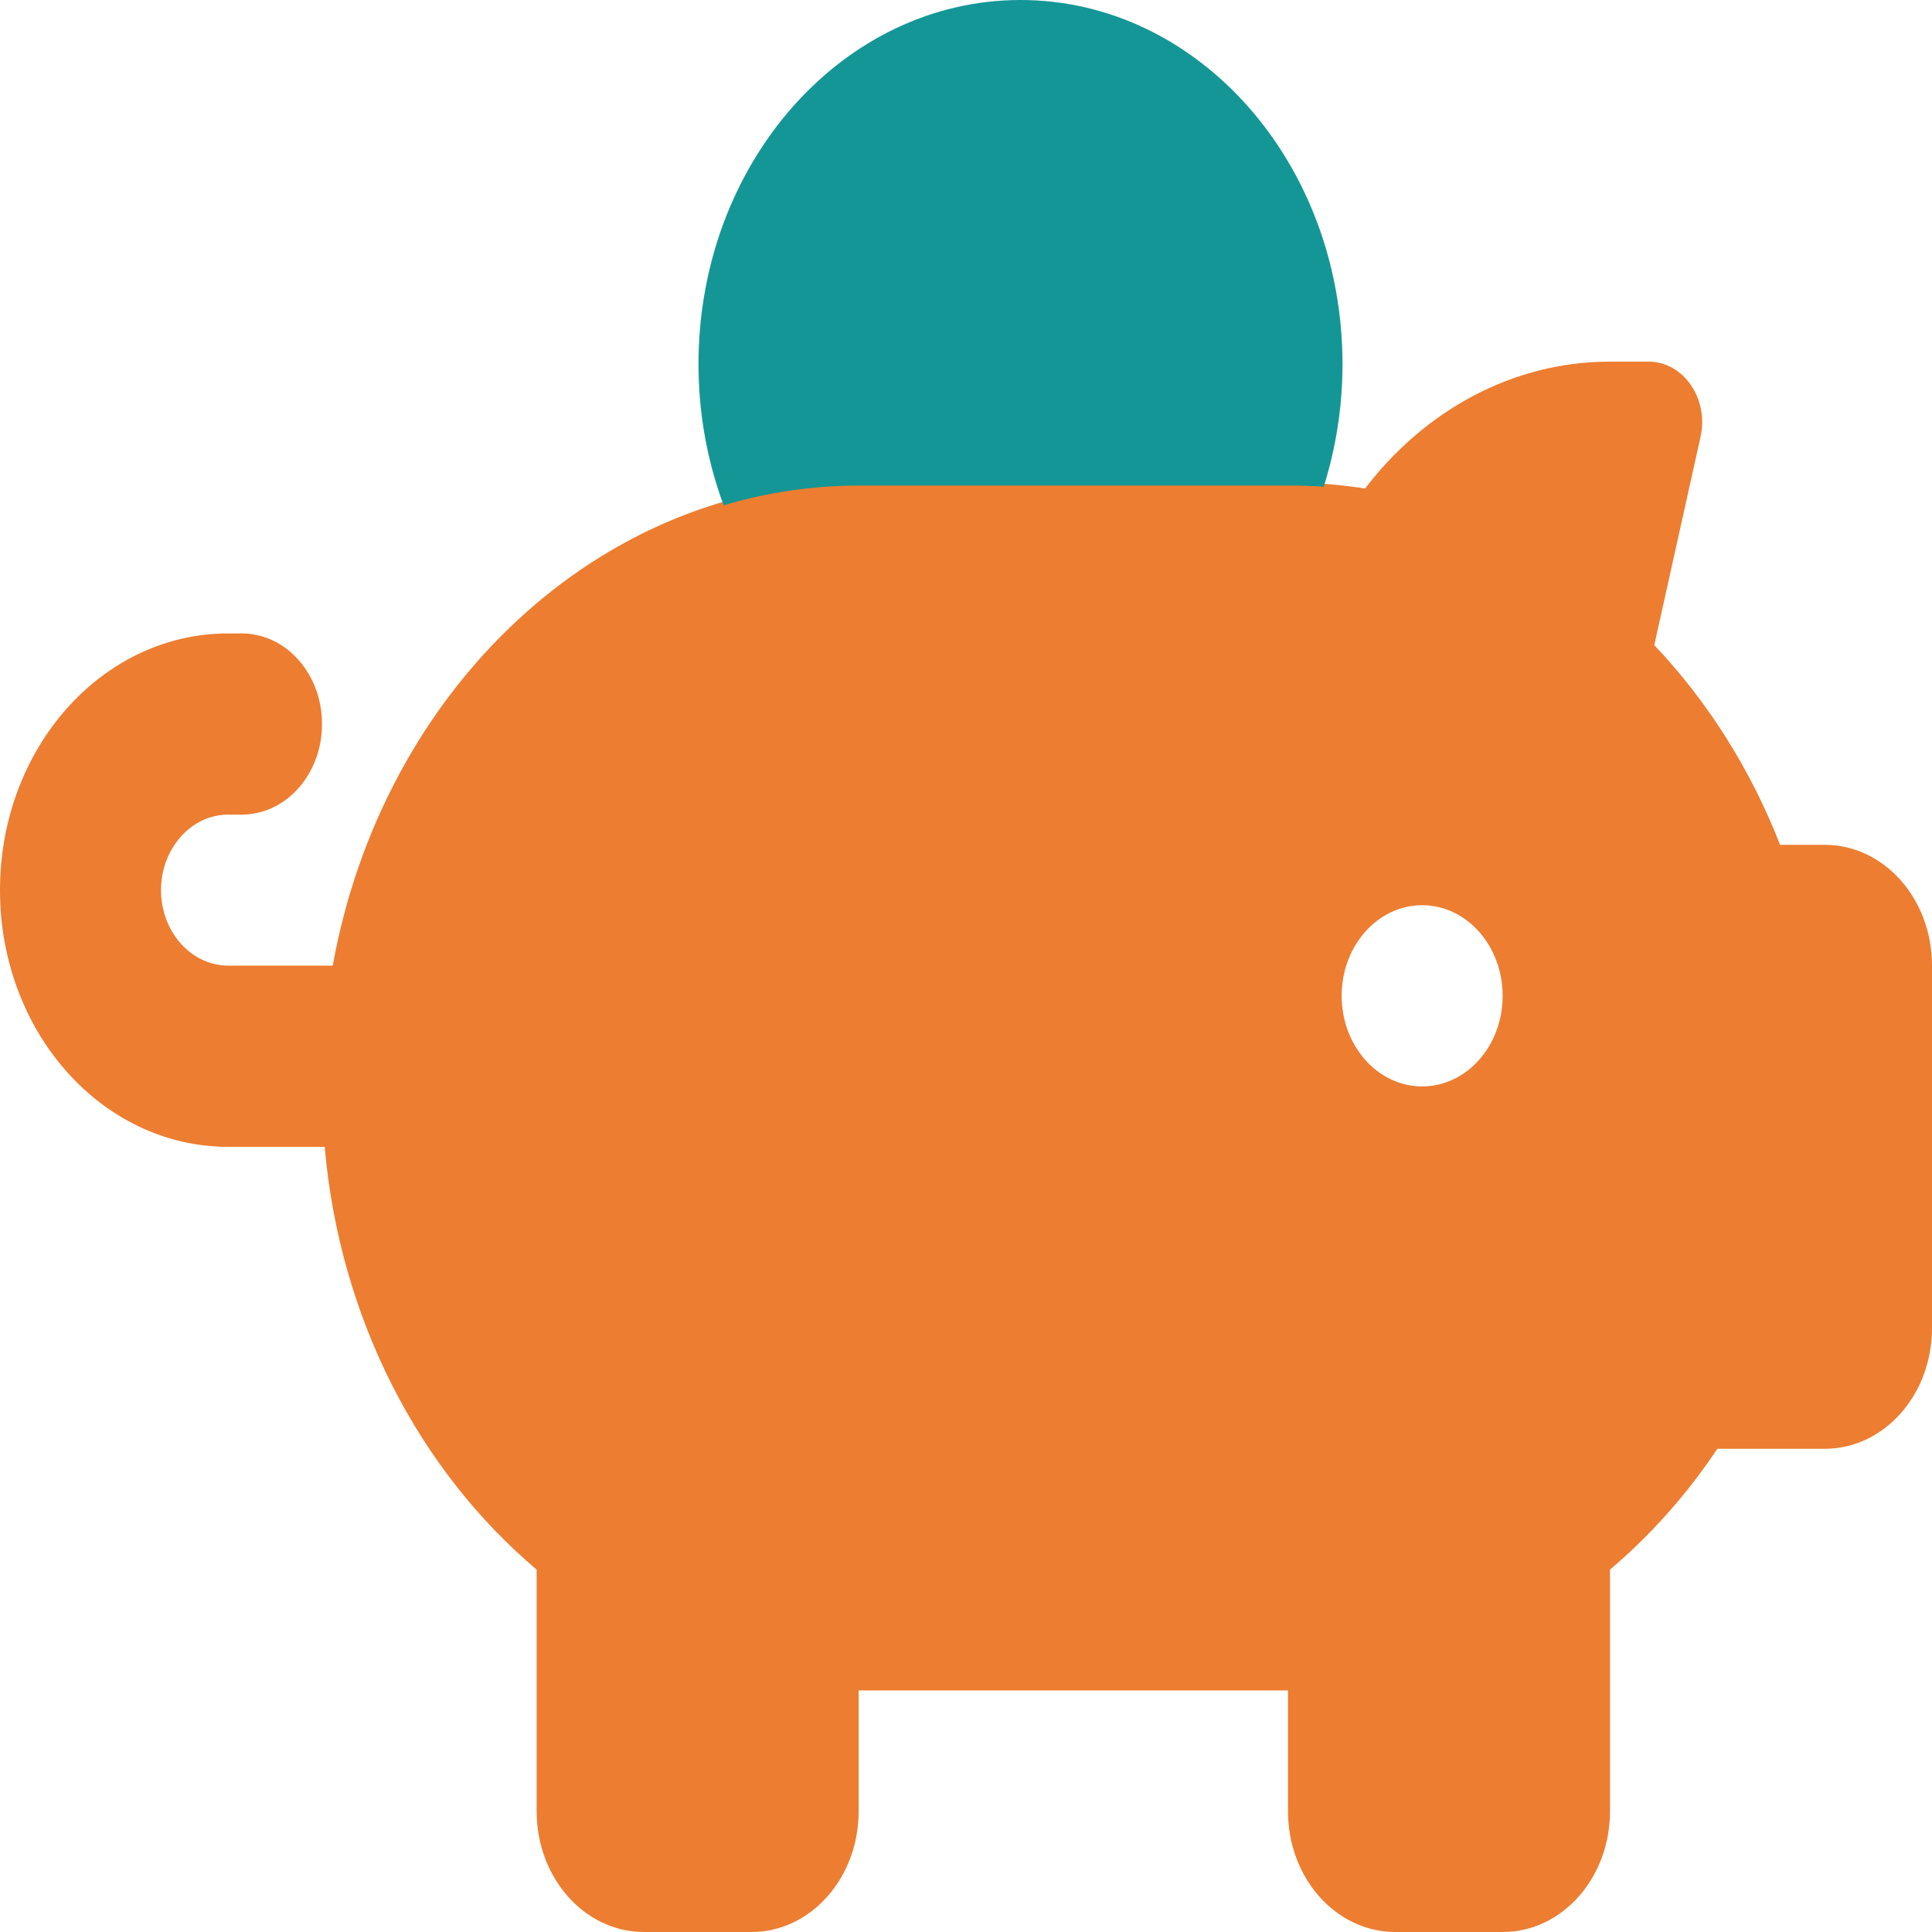 <svg width="390" height="390" xmlns="http://www.w3.org/2000/svg" xmlns:xlink="http://www.w3.org/1999/xlink" xml:space="preserve" overflow="hidden"><defs><clipPath id="clip0"><rect x="2165" y="363" width="390" height="390"/></clipPath></defs><g clip-path="url(#clip0)" transform="translate(-2165 -363)"><path d="M2508.28 451.164 2498.94 493.228C2509.64 504.506 2518.37 518.222 2524.33 533.539L2533.33 533.539C2545.32 533.539 2555 544.435 2555 557.923L2555 631.077C2555 644.565 2545.32 655.462 2533.33 655.462L2511.67 655.462C2505.51 664.682 2498.19 672.912 2490 679.846L2490 728.616C2490 742.104 2480.32 753 2468.33 753L2446.67 753C2434.68 753 2425 742.104 2425 728.616L2425 704.231 2338.33 704.231 2338.33 728.616C2338.33 742.104 2328.65 753 2316.67 753L2295 753C2283.02 753 2273.33 742.104 2273.33 728.616L2273.33 679.846C2249.7 659.882 2233.59 629.325 2230.54 594.5L2211.04 594.5C2185.58 594.5 2165 571.335 2165 542.683 2165 514.031 2185.58 490.865 2211.04 490.865L2213.75 490.865C2222.76 490.865 2230 499.019 2230 509.154 2230 519.289 2222.76 527.442 2213.75 527.442L2211.04 527.442C2203.59 527.442 2197.5 534.3 2197.5 542.683 2197.5 551.065 2203.59 557.923 2211.04 557.923L2232.17 557.923C2242.19 502.296 2285.93 460.384 2338.33 460.384L2425 460.384C2430.28 460.384 2435.49 460.842 2440.57 461.604 2452.49 445.982 2470.23 436 2490 436L2497.79 436C2504.83 436 2509.97 443.468 2508.28 451.164ZM2452.08 582.308C2461.06 582.308 2468.33 574.12 2468.33 564.019 2468.33 553.919 2461.06 545.731 2452.08 545.731 2443.11 545.731 2435.83 553.919 2435.83 564.019 2435.83 574.12 2443.11 582.308 2452.08 582.308Z" fill="#ED7D31" fill-rule="evenodd"/><path d="M2436 436.514C2436 445.167 2434.65 453.514 2432.21 461.248 2429.91 461.095 2427.54 461.018 2425.17 461.018L2338.5 461.018C2329.02 461.018 2319.81 462.397 2311.08 465 2307.83 456.271 2306 446.622 2306 436.514 2306 395.928 2335.11 363 2371 363 2406.89 363 2436 395.928 2436 436.514Z" fill="#149696" fill-rule="evenodd"/></g></svg>
